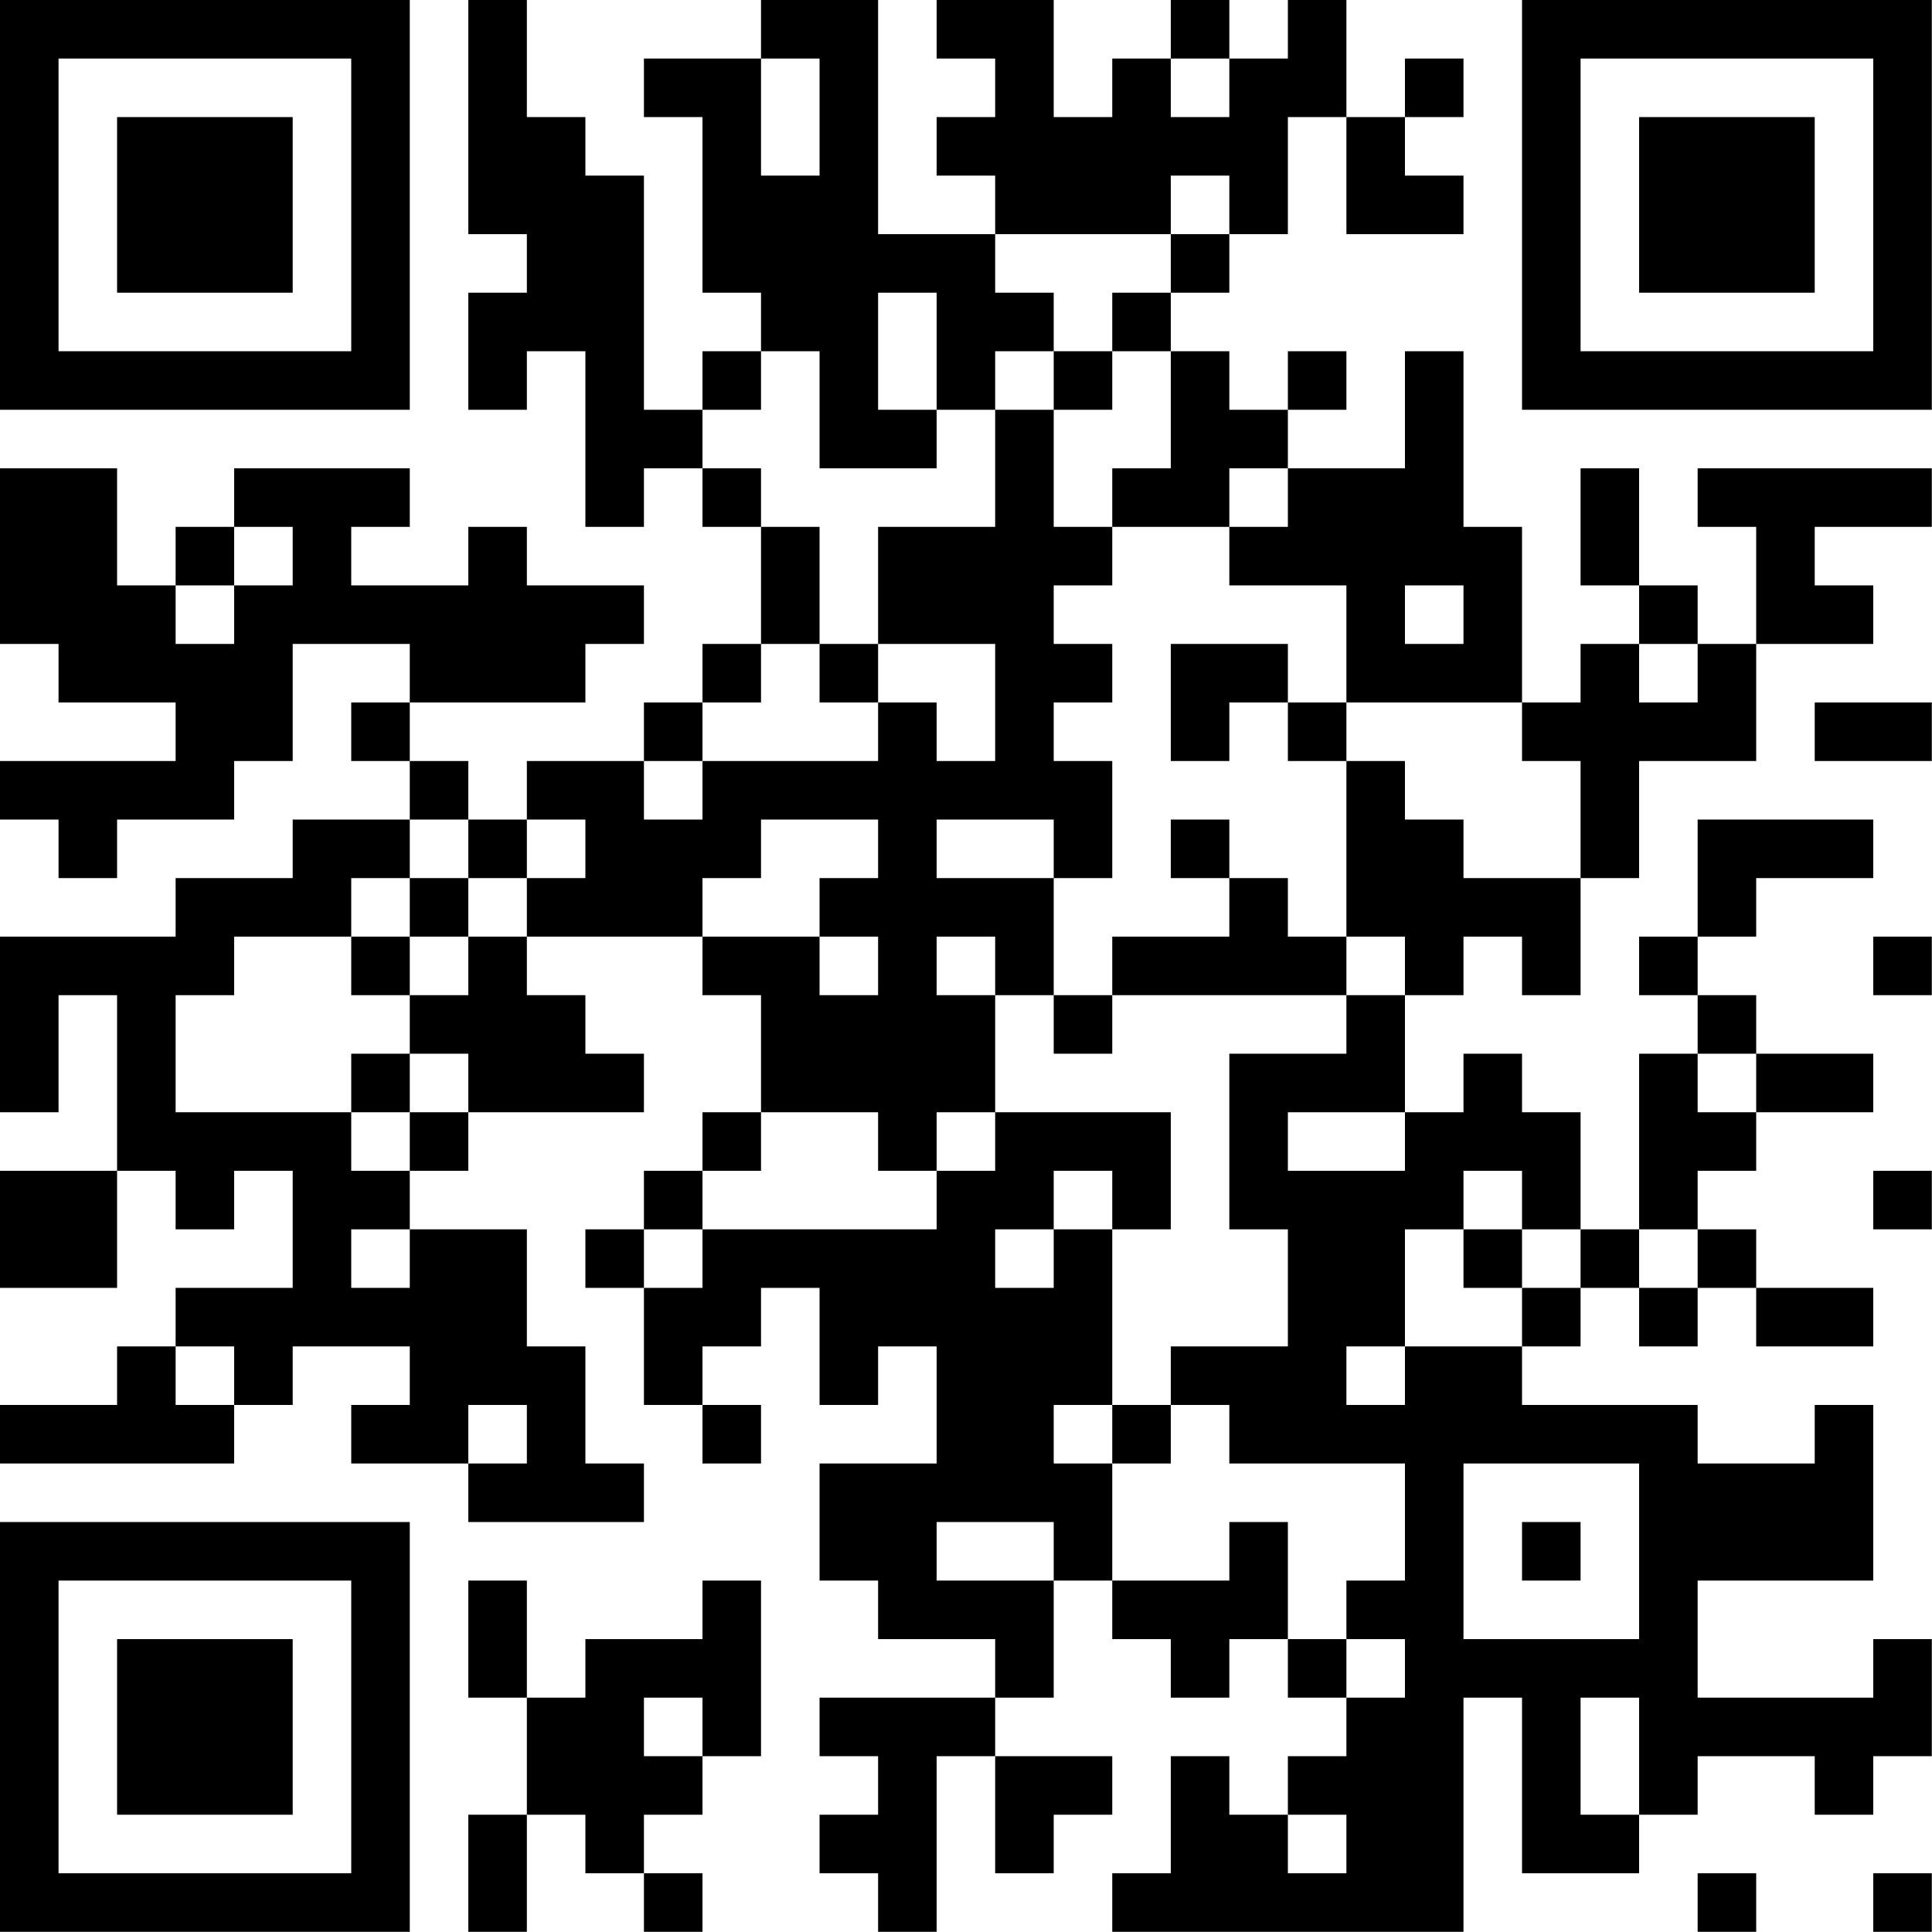<?xml version="1.0" encoding="UTF-8"?>
<svg xmlns="http://www.w3.org/2000/svg" version="1.1" width="100" height="100" viewBox="0 0 100 100"><rect x="0" y="0" width="100" height="100" fill="#ffffff"/><g transform="scale(3.03)"><g transform="translate(0,0)"><path fill-rule="evenodd" d="M8 0L8 4L9 4L9 5L8 5L8 7L9 7L9 6L10 6L10 9L11 9L11 8L12 8L12 9L13 9L13 11L12 11L12 12L11 12L11 13L9 13L9 14L8 14L8 13L7 13L7 12L10 12L10 11L11 11L11 10L9 10L9 9L8 9L8 10L6 10L6 9L7 9L7 8L4 8L4 9L3 9L3 10L2 10L2 8L0 8L0 11L1 11L1 12L3 12L3 13L0 13L0 14L1 14L1 15L2 15L2 14L4 14L4 13L5 13L5 11L7 11L7 12L6 12L6 13L7 13L7 14L5 14L5 15L3 15L3 16L0 16L0 19L1 19L1 17L2 17L2 20L0 20L0 22L2 22L2 20L3 20L3 21L4 21L4 20L5 20L5 22L3 22L3 23L2 23L2 24L0 24L0 25L4 25L4 24L5 24L5 23L7 23L7 24L6 24L6 25L8 25L8 26L11 26L11 25L10 25L10 23L9 23L9 21L7 21L7 20L8 20L8 19L11 19L11 18L10 18L10 17L9 17L9 16L12 16L12 17L13 17L13 19L12 19L12 20L11 20L11 21L10 21L10 22L11 22L11 24L12 24L12 25L13 25L13 24L12 24L12 23L13 23L13 22L14 22L14 24L15 24L15 23L16 23L16 25L14 25L14 27L15 27L15 28L17 28L17 29L14 29L14 30L15 30L15 31L14 31L14 32L15 32L15 33L16 33L16 30L17 30L17 32L18 32L18 31L19 31L19 30L17 30L17 29L18 29L18 27L19 27L19 28L20 28L20 29L21 29L21 28L22 28L22 29L23 29L23 30L22 30L22 31L21 31L21 30L20 30L20 32L19 32L19 33L25 33L25 29L26 29L26 32L28 32L28 31L29 31L29 30L31 30L31 31L32 31L32 30L33 30L33 28L32 28L32 29L29 29L29 27L32 27L32 24L31 24L31 25L29 25L29 24L26 24L26 23L27 23L27 22L28 22L28 23L29 23L29 22L30 22L30 23L32 23L32 22L30 22L30 21L29 21L29 20L30 20L30 19L32 19L32 18L30 18L30 17L29 17L29 16L30 16L30 15L32 15L32 14L29 14L29 16L28 16L28 17L29 17L29 18L28 18L28 21L27 21L27 19L26 19L26 18L25 18L25 19L24 19L24 17L25 17L25 16L26 16L26 17L27 17L27 15L28 15L28 13L30 13L30 11L32 11L32 10L31 10L31 9L33 9L33 8L29 8L29 9L30 9L30 11L29 11L29 10L28 10L28 8L27 8L27 10L28 10L28 11L27 11L27 12L26 12L26 9L25 9L25 6L24 6L24 8L22 8L22 7L23 7L23 6L22 6L22 7L21 7L21 6L20 6L20 5L21 5L21 4L22 4L22 2L23 2L23 4L25 4L25 3L24 3L24 2L25 2L25 1L24 1L24 2L23 2L23 0L22 0L22 1L21 1L21 0L20 0L20 1L19 1L19 2L18 2L18 0L16 0L16 1L17 1L17 2L16 2L16 3L17 3L17 4L15 4L15 0L13 0L13 1L11 1L11 2L12 2L12 5L13 5L13 6L12 6L12 7L11 7L11 3L10 3L10 2L9 2L9 0ZM13 1L13 3L14 3L14 1ZM20 1L20 2L21 2L21 1ZM20 3L20 4L17 4L17 5L18 5L18 6L17 6L17 7L16 7L16 5L15 5L15 7L16 7L16 8L14 8L14 6L13 6L13 7L12 7L12 8L13 8L13 9L14 9L14 11L13 11L13 12L12 12L12 13L11 13L11 14L12 14L12 13L15 13L15 12L16 12L16 13L17 13L17 11L15 11L15 9L17 9L17 7L18 7L18 9L19 9L19 10L18 10L18 11L19 11L19 12L18 12L18 13L19 13L19 15L18 15L18 14L16 14L16 15L18 15L18 17L17 17L17 16L16 16L16 17L17 17L17 19L16 19L16 20L15 20L15 19L13 19L13 20L12 20L12 21L11 21L11 22L12 22L12 21L16 21L16 20L17 20L17 19L20 19L20 21L19 21L19 20L18 20L18 21L17 21L17 22L18 22L18 21L19 21L19 24L18 24L18 25L19 25L19 27L21 27L21 26L22 26L22 28L23 28L23 29L24 29L24 28L23 28L23 27L24 27L24 25L21 25L21 24L20 24L20 23L22 23L22 21L21 21L21 18L23 18L23 17L24 17L24 16L23 16L23 13L24 13L24 14L25 14L25 15L27 15L27 13L26 13L26 12L23 12L23 10L21 10L21 9L22 9L22 8L21 8L21 9L19 9L19 8L20 8L20 6L19 6L19 5L20 5L20 4L21 4L21 3ZM18 6L18 7L19 7L19 6ZM4 9L4 10L3 10L3 11L4 11L4 10L5 10L5 9ZM24 10L24 11L25 11L25 10ZM14 11L14 12L15 12L15 11ZM20 11L20 13L21 13L21 12L22 12L22 13L23 13L23 12L22 12L22 11ZM28 11L28 12L29 12L29 11ZM31 12L31 13L33 13L33 12ZM7 14L7 15L6 15L6 16L4 16L4 17L3 17L3 19L6 19L6 20L7 20L7 19L8 19L8 18L7 18L7 17L8 17L8 16L9 16L9 15L10 15L10 14L9 14L9 15L8 15L8 14ZM13 14L13 15L12 15L12 16L14 16L14 17L15 17L15 16L14 16L14 15L15 15L15 14ZM20 14L20 15L21 15L21 16L19 16L19 17L18 17L18 18L19 18L19 17L23 17L23 16L22 16L22 15L21 15L21 14ZM7 15L7 16L6 16L6 17L7 17L7 16L8 16L8 15ZM32 16L32 17L33 17L33 16ZM6 18L6 19L7 19L7 18ZM29 18L29 19L30 19L30 18ZM22 19L22 20L24 20L24 19ZM25 20L25 21L24 21L24 23L23 23L23 24L24 24L24 23L26 23L26 22L27 22L27 21L26 21L26 20ZM32 20L32 21L33 21L33 20ZM6 21L6 22L7 22L7 21ZM25 21L25 22L26 22L26 21ZM28 21L28 22L29 22L29 21ZM3 23L3 24L4 24L4 23ZM8 24L8 25L9 25L9 24ZM19 24L19 25L20 25L20 24ZM25 25L25 28L28 28L28 25ZM16 26L16 27L18 27L18 26ZM26 26L26 27L27 27L27 26ZM8 27L8 29L9 29L9 31L8 31L8 33L9 33L9 31L10 31L10 32L11 32L11 33L12 33L12 32L11 32L11 31L12 31L12 30L13 30L13 27L12 27L12 28L10 28L10 29L9 29L9 27ZM11 29L11 30L12 30L12 29ZM27 29L27 31L28 31L28 29ZM22 31L22 32L23 32L23 31ZM29 32L29 33L30 33L30 32ZM32 32L32 33L33 33L33 32ZM0 0L0 7L7 7L7 0ZM1 1L1 6L6 6L6 1ZM2 2L2 5L5 5L5 2ZM26 0L26 7L33 7L33 0ZM27 1L27 6L32 6L32 1ZM28 2L28 5L31 5L31 2ZM0 26L0 33L7 33L7 26ZM1 27L1 32L6 32L6 27ZM2 28L2 31L5 31L5 28Z" fill="#000000"/></g></g></svg>
